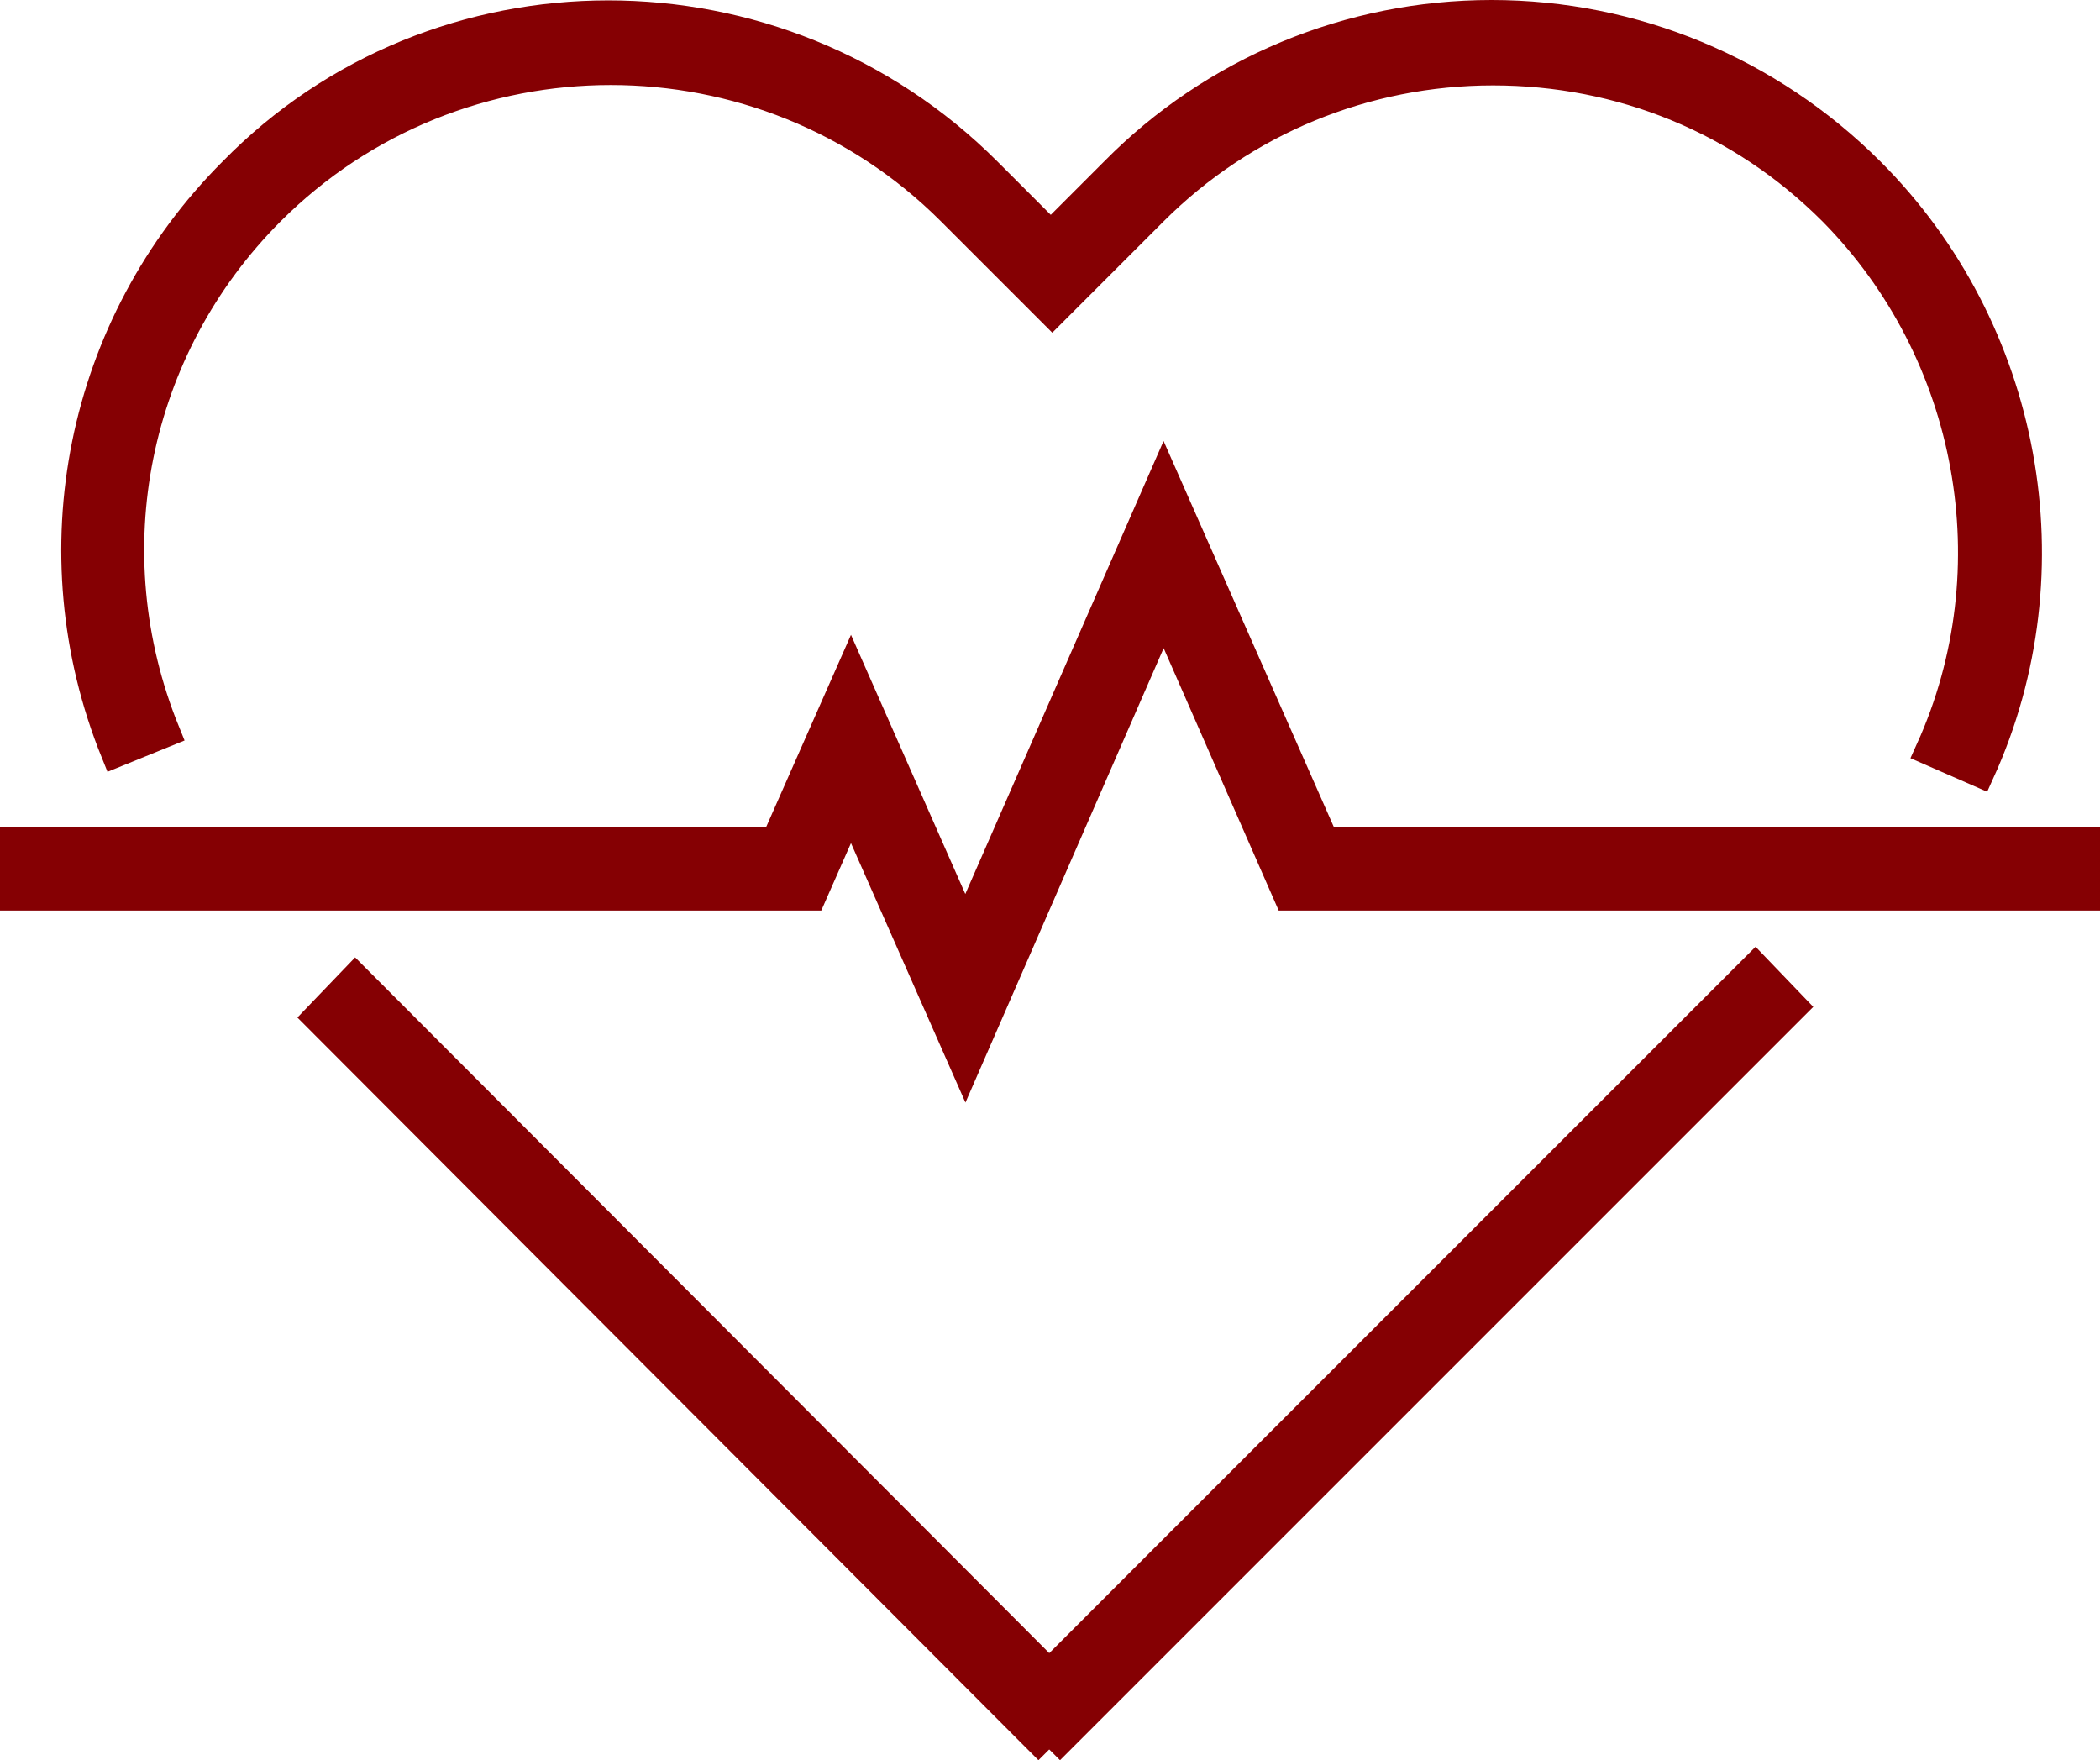 <?xml version="1.0" encoding="utf-8"?>
<!-- Generator: Adobe Illustrator 28.1.0, SVG Export Plug-In . SVG Version: 6.00 Build 0)  -->
<svg version="1.1" id="Layer_1" xmlns="http://www.w3.org/2000/svg" xmlns:xlink="http://www.w3.org/1999/xlink" x="0px" y="0px"
	 viewBox="0 0 137.7 115.4" style="enable-background:new 0 0 137.7 115.4;" xml:space="preserve">
<style type="text/css">
	.st0{fill:#850003;stroke:#850003;stroke-width:2;stroke-miterlimit:10;}
</style>
<polygon class="st0" points="63.3,69.8 55.8,52.8 53.2,58.7 1,58.7 1,55.2 50.9,55.2 55.8,44.1 63.3,61.1 76.3,31.4 86.8,55.2 
	136.7,55.2 136.7,58.7 84.5,58.7 76.3,40 "/>
<polyline class="st0" points="68.8,114.7 20.9,66.7 23.3,64.2 68.8,109.8 115.1,63.5 117.5,66 68.8,114.7 "/>
<path class="st0" d="M129.8,50.6l-3.2-1.4c5.4-11.9,2.8-26.1-6.4-35.4c-6-6-13.9-9.2-22.3-9.2s-16.4,3.3-22.3,9.2l-6.6,6.6l-6.6-6.6
	c-12.3-12.3-32.4-12.3-44.7,0c-9,9-11.7,22.4-6.9,34.2l-3.2,1.3c-5.3-13.1-2.3-28,7.7-38C28.7-2.4,51-2.4,64.7,11.3l4.2,4.2l4.2-4.2
	C79.6,4.7,88.5,1,97.8,1s18.2,3.7,24.8,10.3C132.9,21.6,135.8,37.4,129.8,50.6L129.8,50.6z"/>
</svg>
